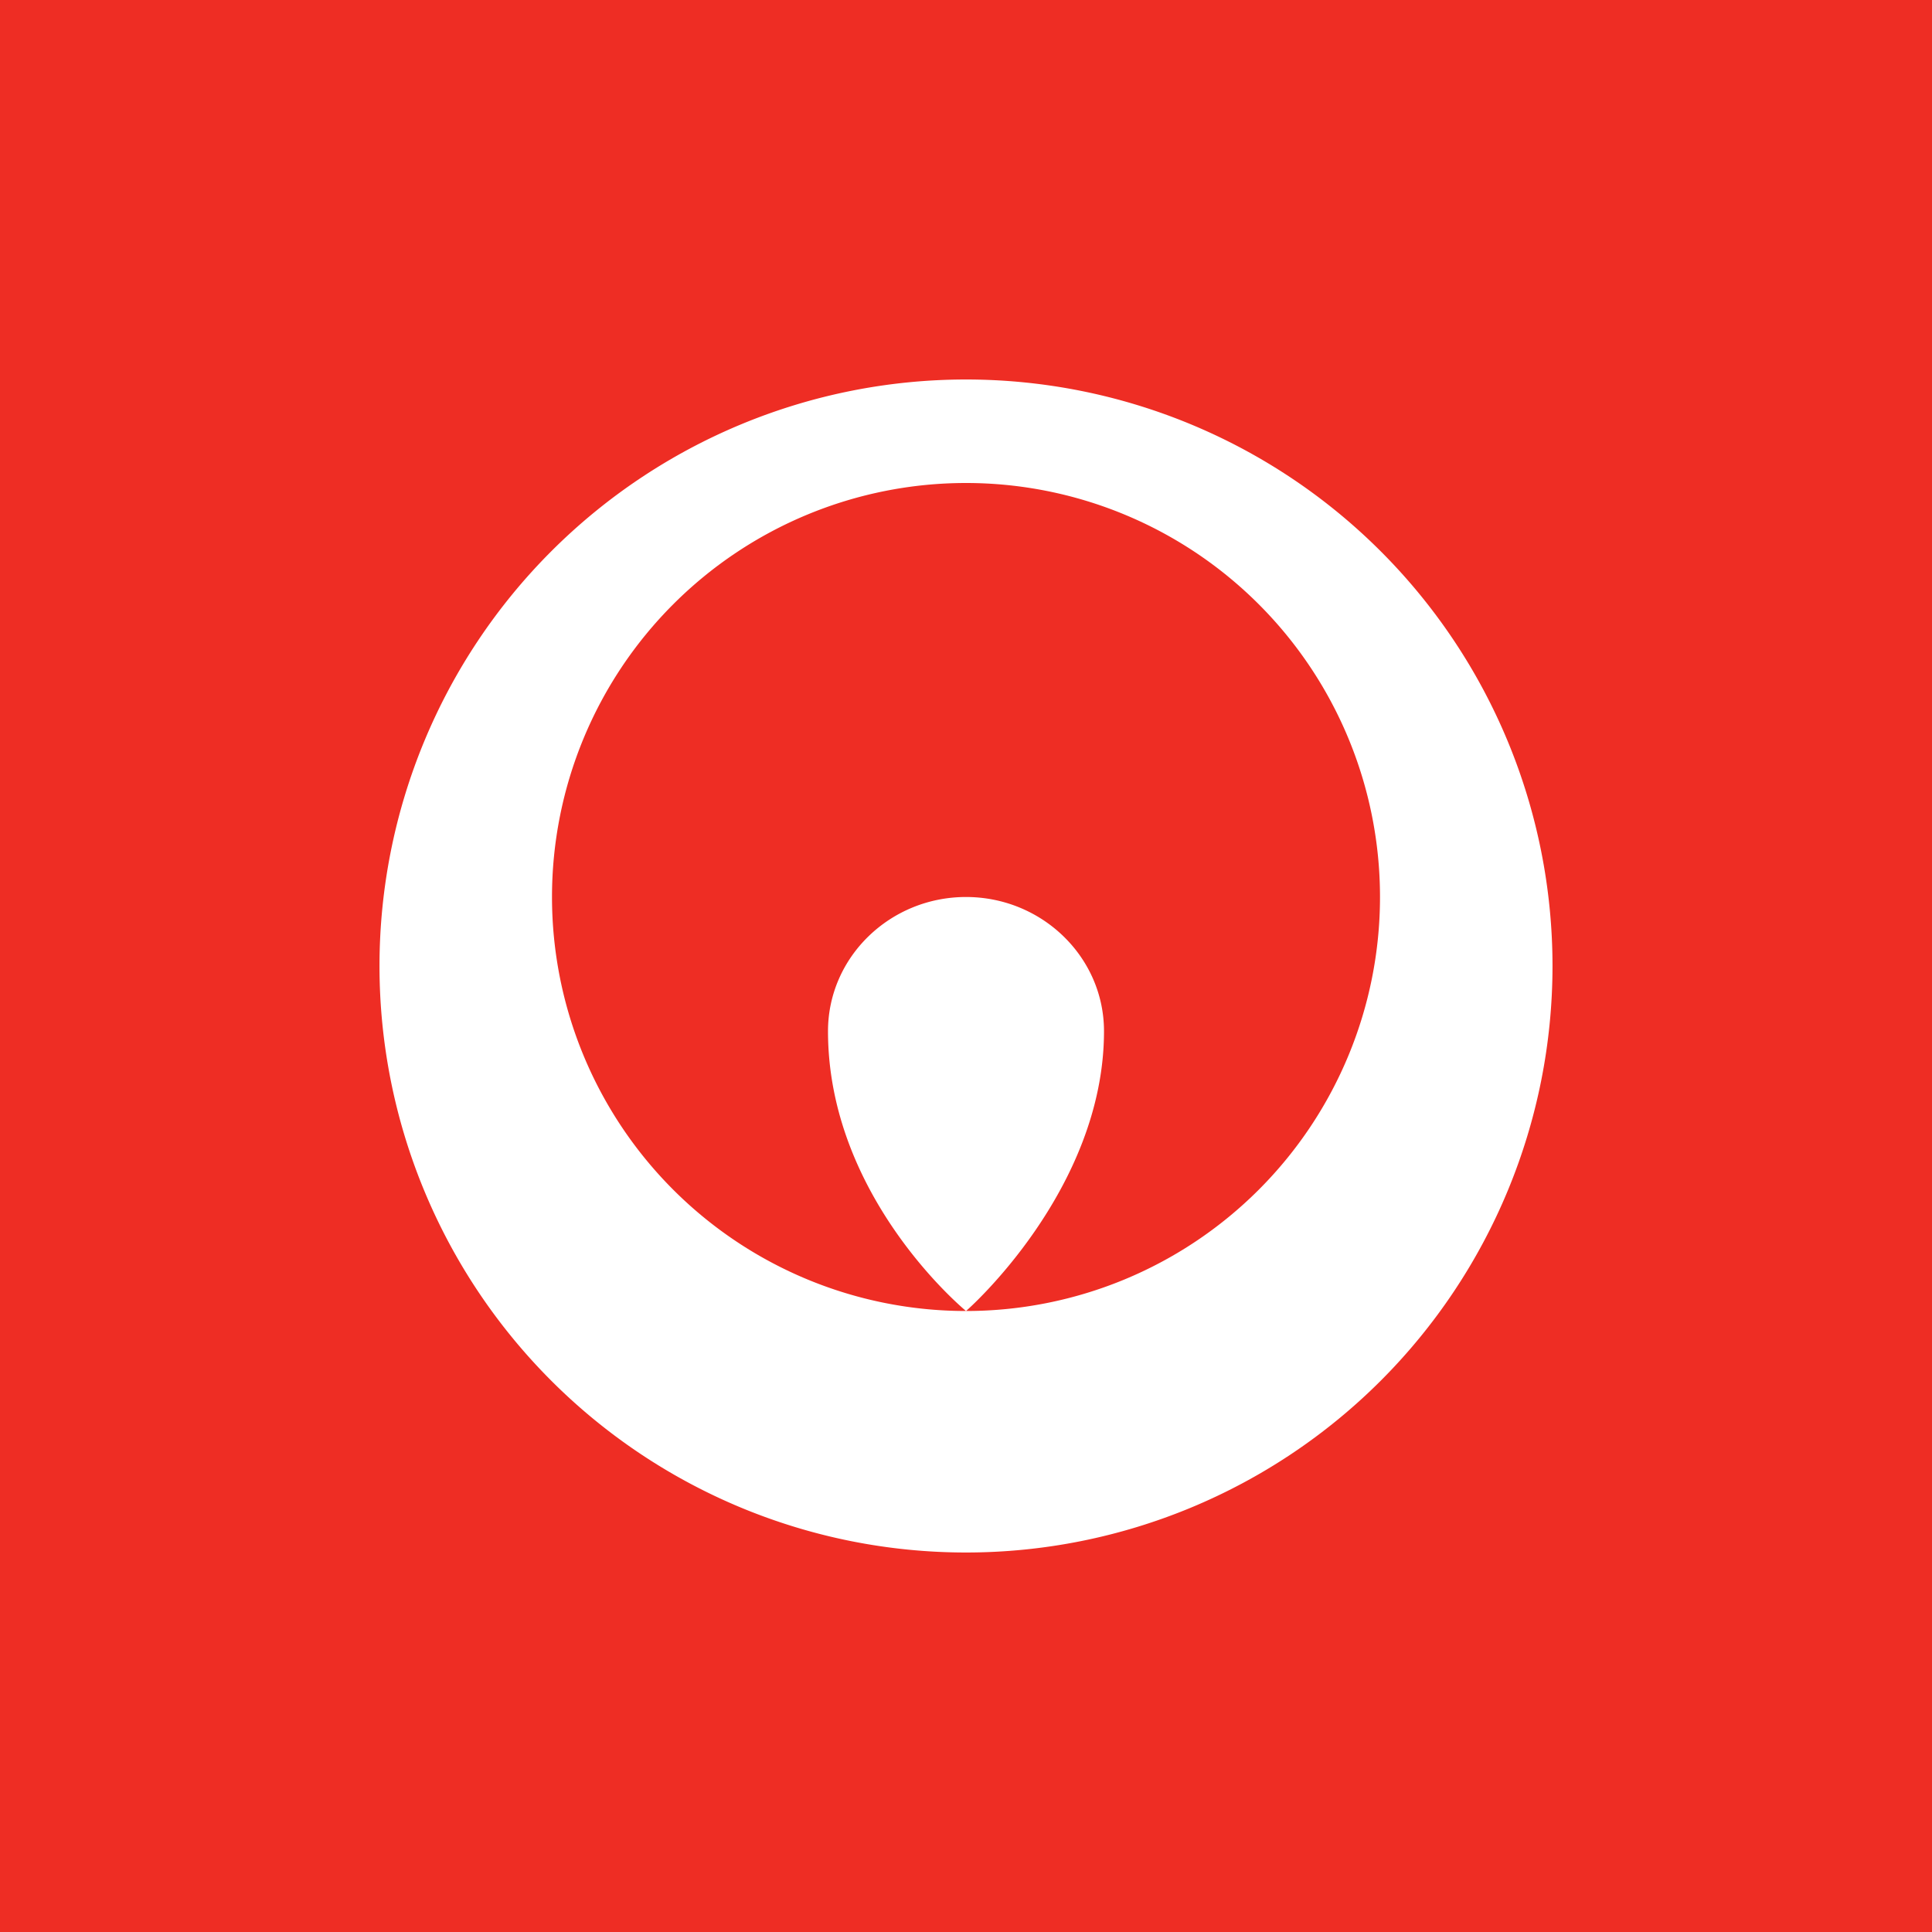 <!-- by Finnhub --><svg xmlns="http://www.w3.org/2000/svg" width="56" height="56"><path fill="#EE2D24" d="M0 0h56v56H0z"/><path d="M28 45a17 17 0 100-34 17 17 0 000 34zm12-19a12 12 0 01-12 12c.01 0 4-3.5 4-8.11 0-2.15-1.8-3.89-4-3.89s-4 1.74-4 3.89c0 4.83 3.99 8.1 4 8.11a12 12 0 1112-12z" fill="#fff"/></svg>